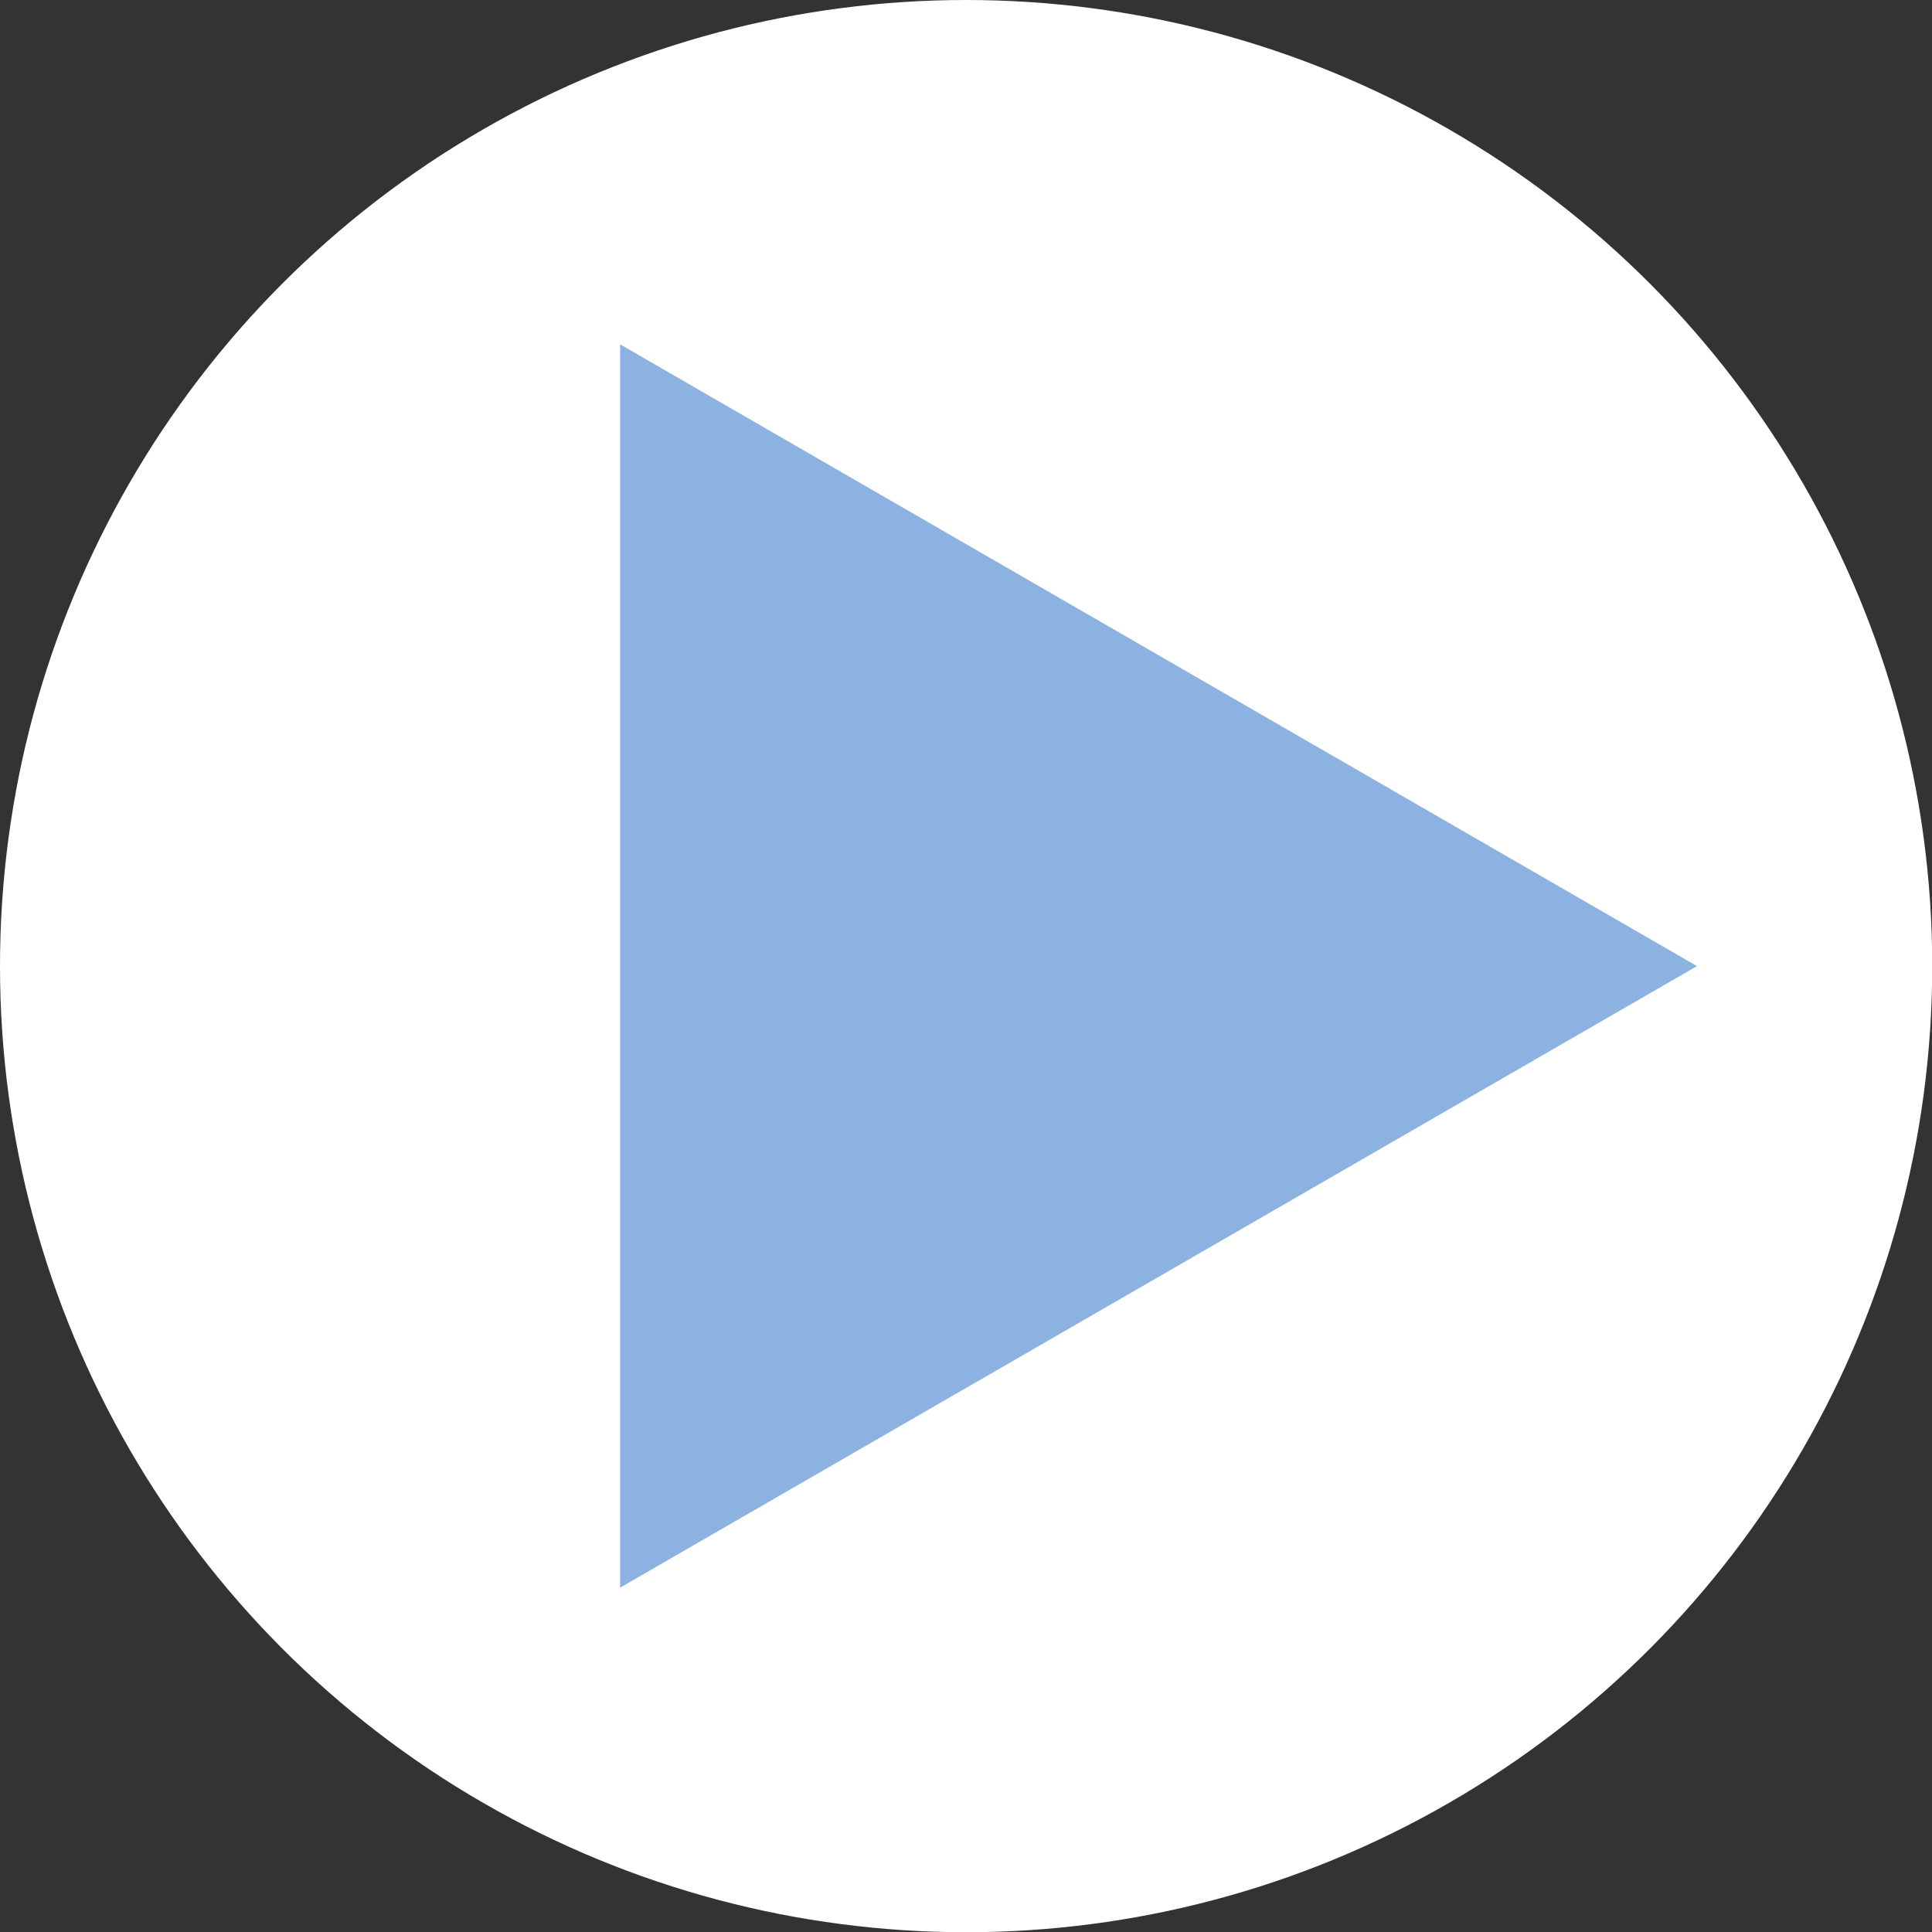 <svg xmlns="http://www.w3.org/2000/svg" viewBox="0 0 85.33 85.33"><rect x="0" y="0" width="85.33" height="85.33" fill="#333333" stroke="none"/><defs><style>.cls-1{fill:#fff;}.cls-2{fill:#8bb2e0;}</style></defs><title>arrow01</title><g id="レイヤー_2" data-name="レイヤー 2"><g id="レイヤー_1-2" data-name="レイヤー 1"><circle class="cls-1" cx="42.67" cy="42.67" r="42.67"/><polygon class="cls-2" points="74.95 42.67 27.39 15.21 27.39 70.12 74.95 42.67"/></g></g></svg>